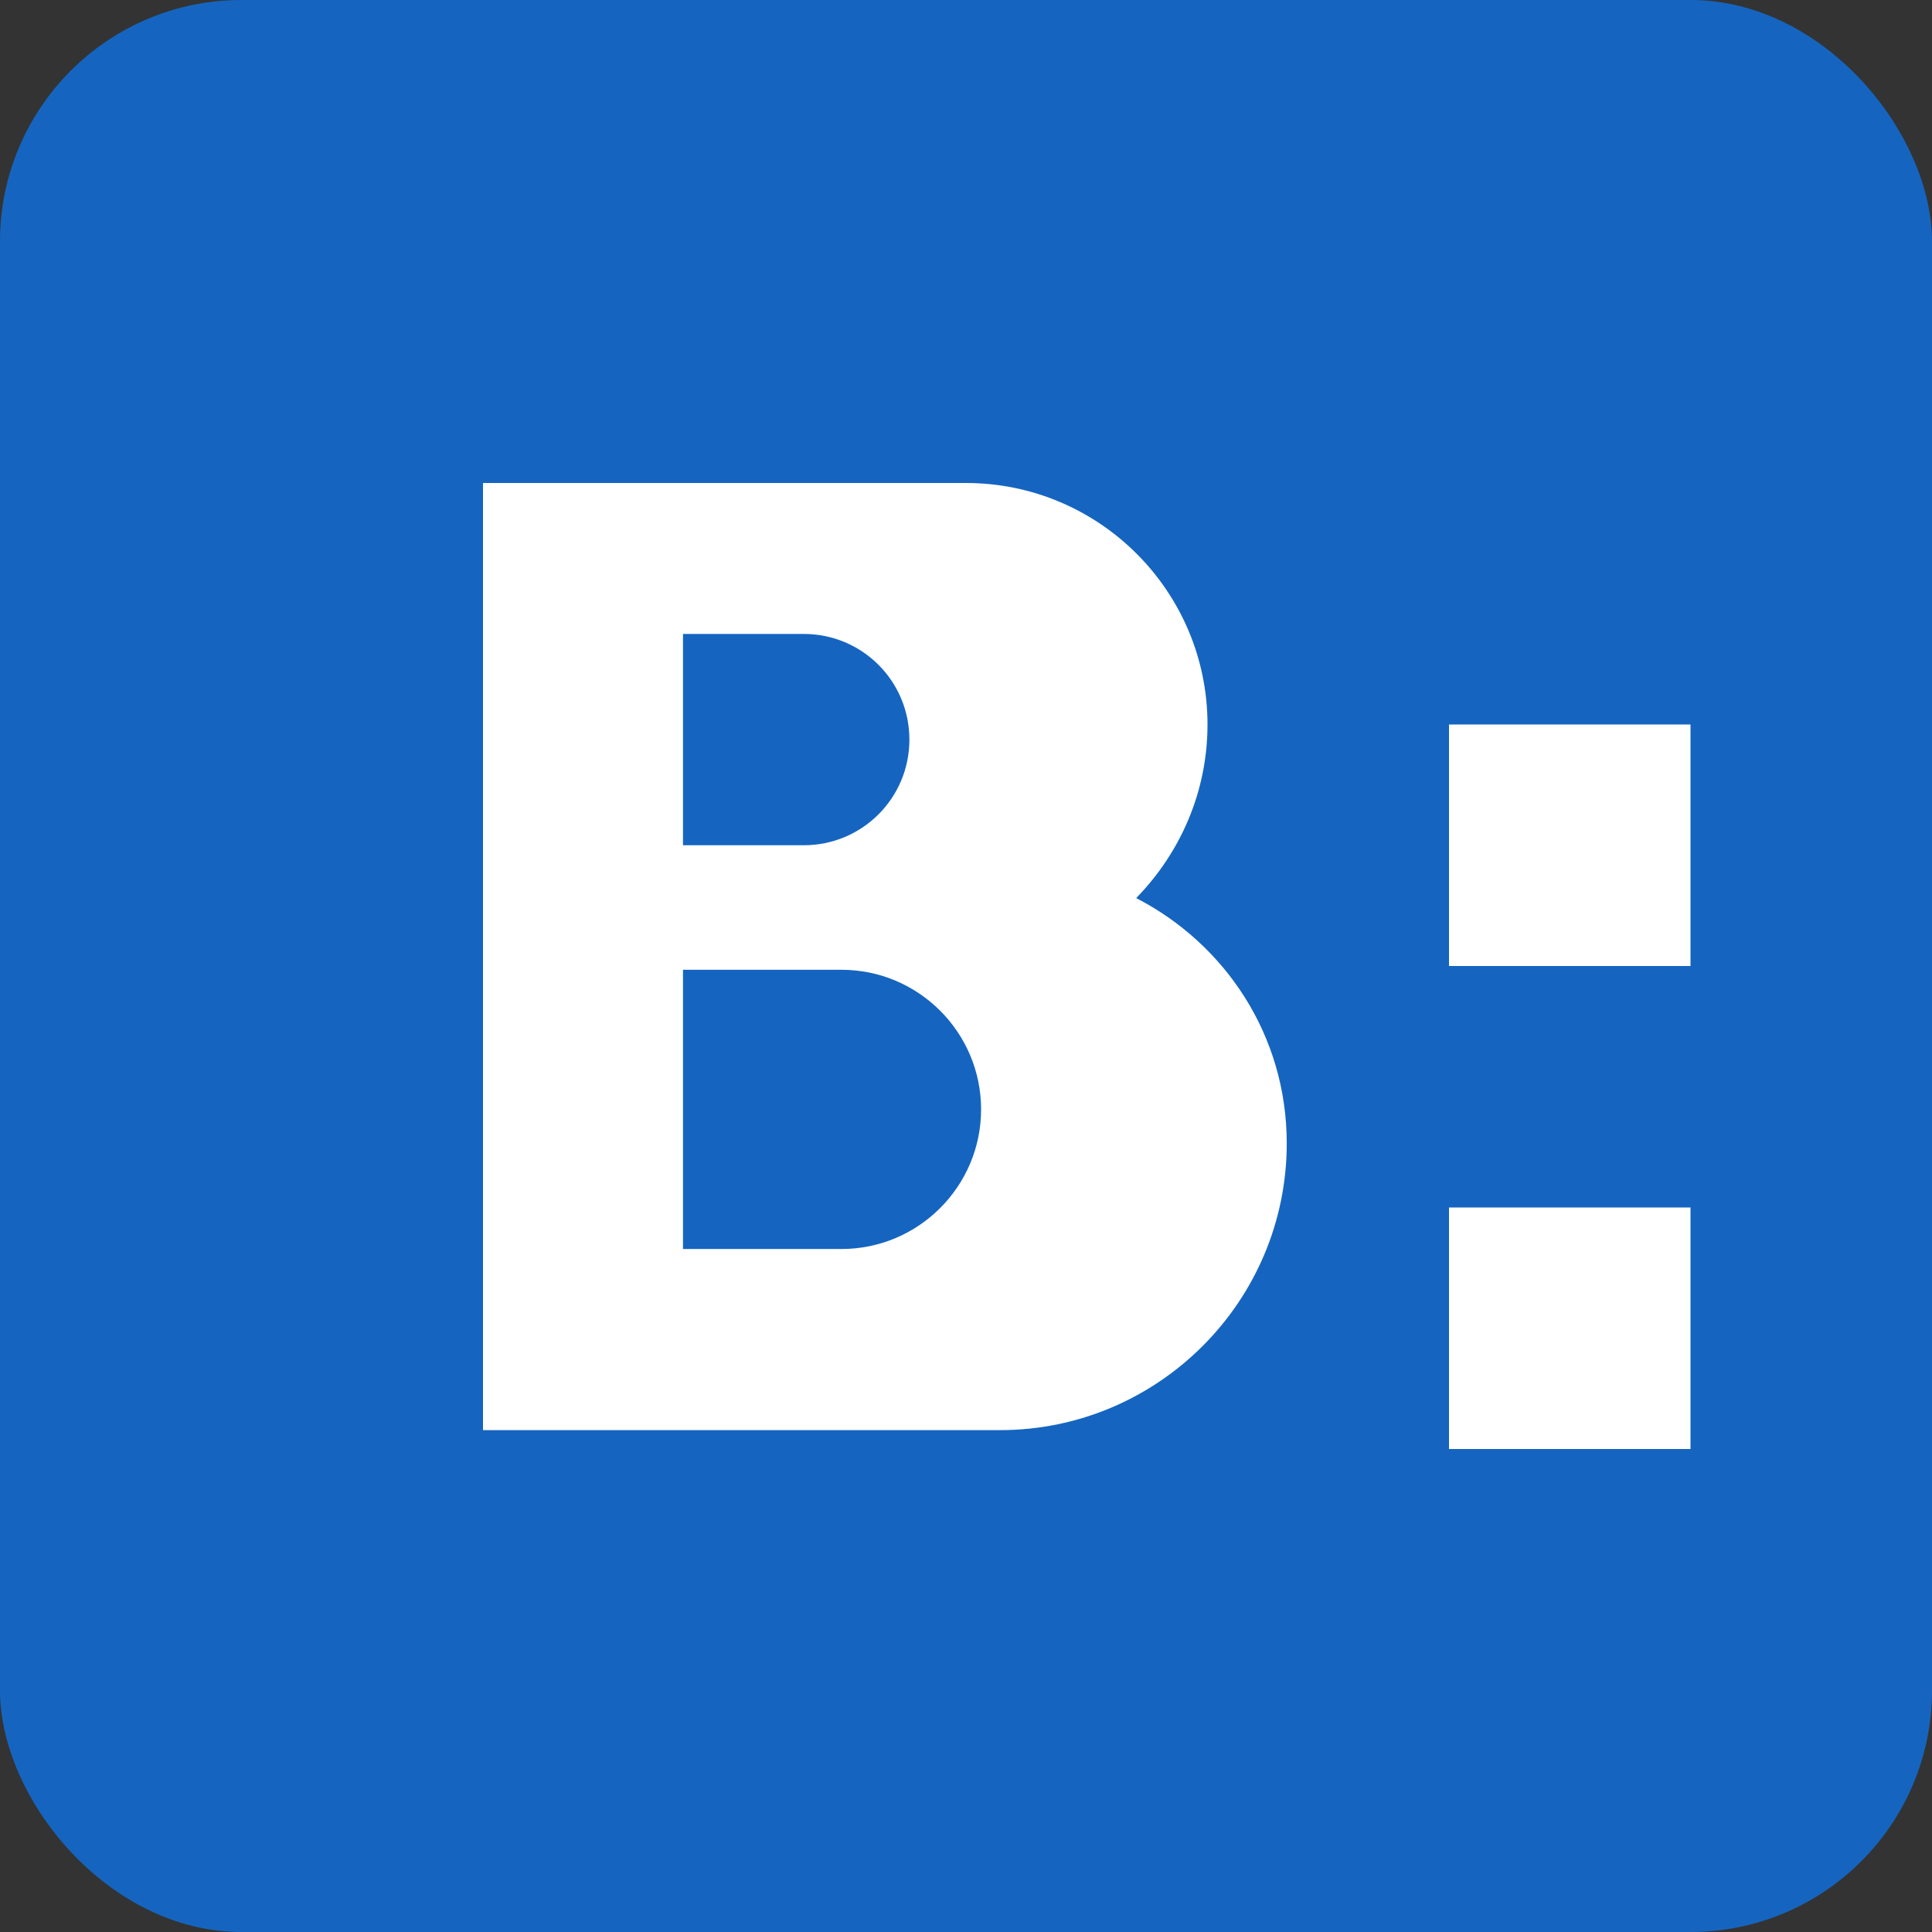 <?xml version="1.0" encoding="UTF-8"?>
<svg width="512" height="512" viewBox="0 0 512 512" fill="none" xmlns="http://www.w3.org/2000/svg">
  <rect x="0" y="0" width="512" height="512" fill="#333333" stroke="none"/>
  <rect width="512" height="512" rx="64" fill="#1565C0"/>
  <path d="M128 128H256C291.3 128 320 156.7 320 192C320 209.7 312.9 225.9 301.1 238C324.6 250.1 341 274.3 341 303C341 344.9 306.9 379 265 379H128V128Z" fill="#FFFFFF"/>
  <path d="M213 194H181V224H213C228.5 224 241 211.5 241 196C241 180.5 228.5 168 213 168H181V194H213Z" fill="#1565C0"/>
  <path d="M223 301H181V331H223C243.4 331 260 314.4 260 294C260 273.6 243.4 257 223 257H181V301H223Z" fill="#1565C0"/>
  <path d="M384 128V192H448V256H384V320H448V384H384V128Z" fill="#FFFFFF"/>
</svg>